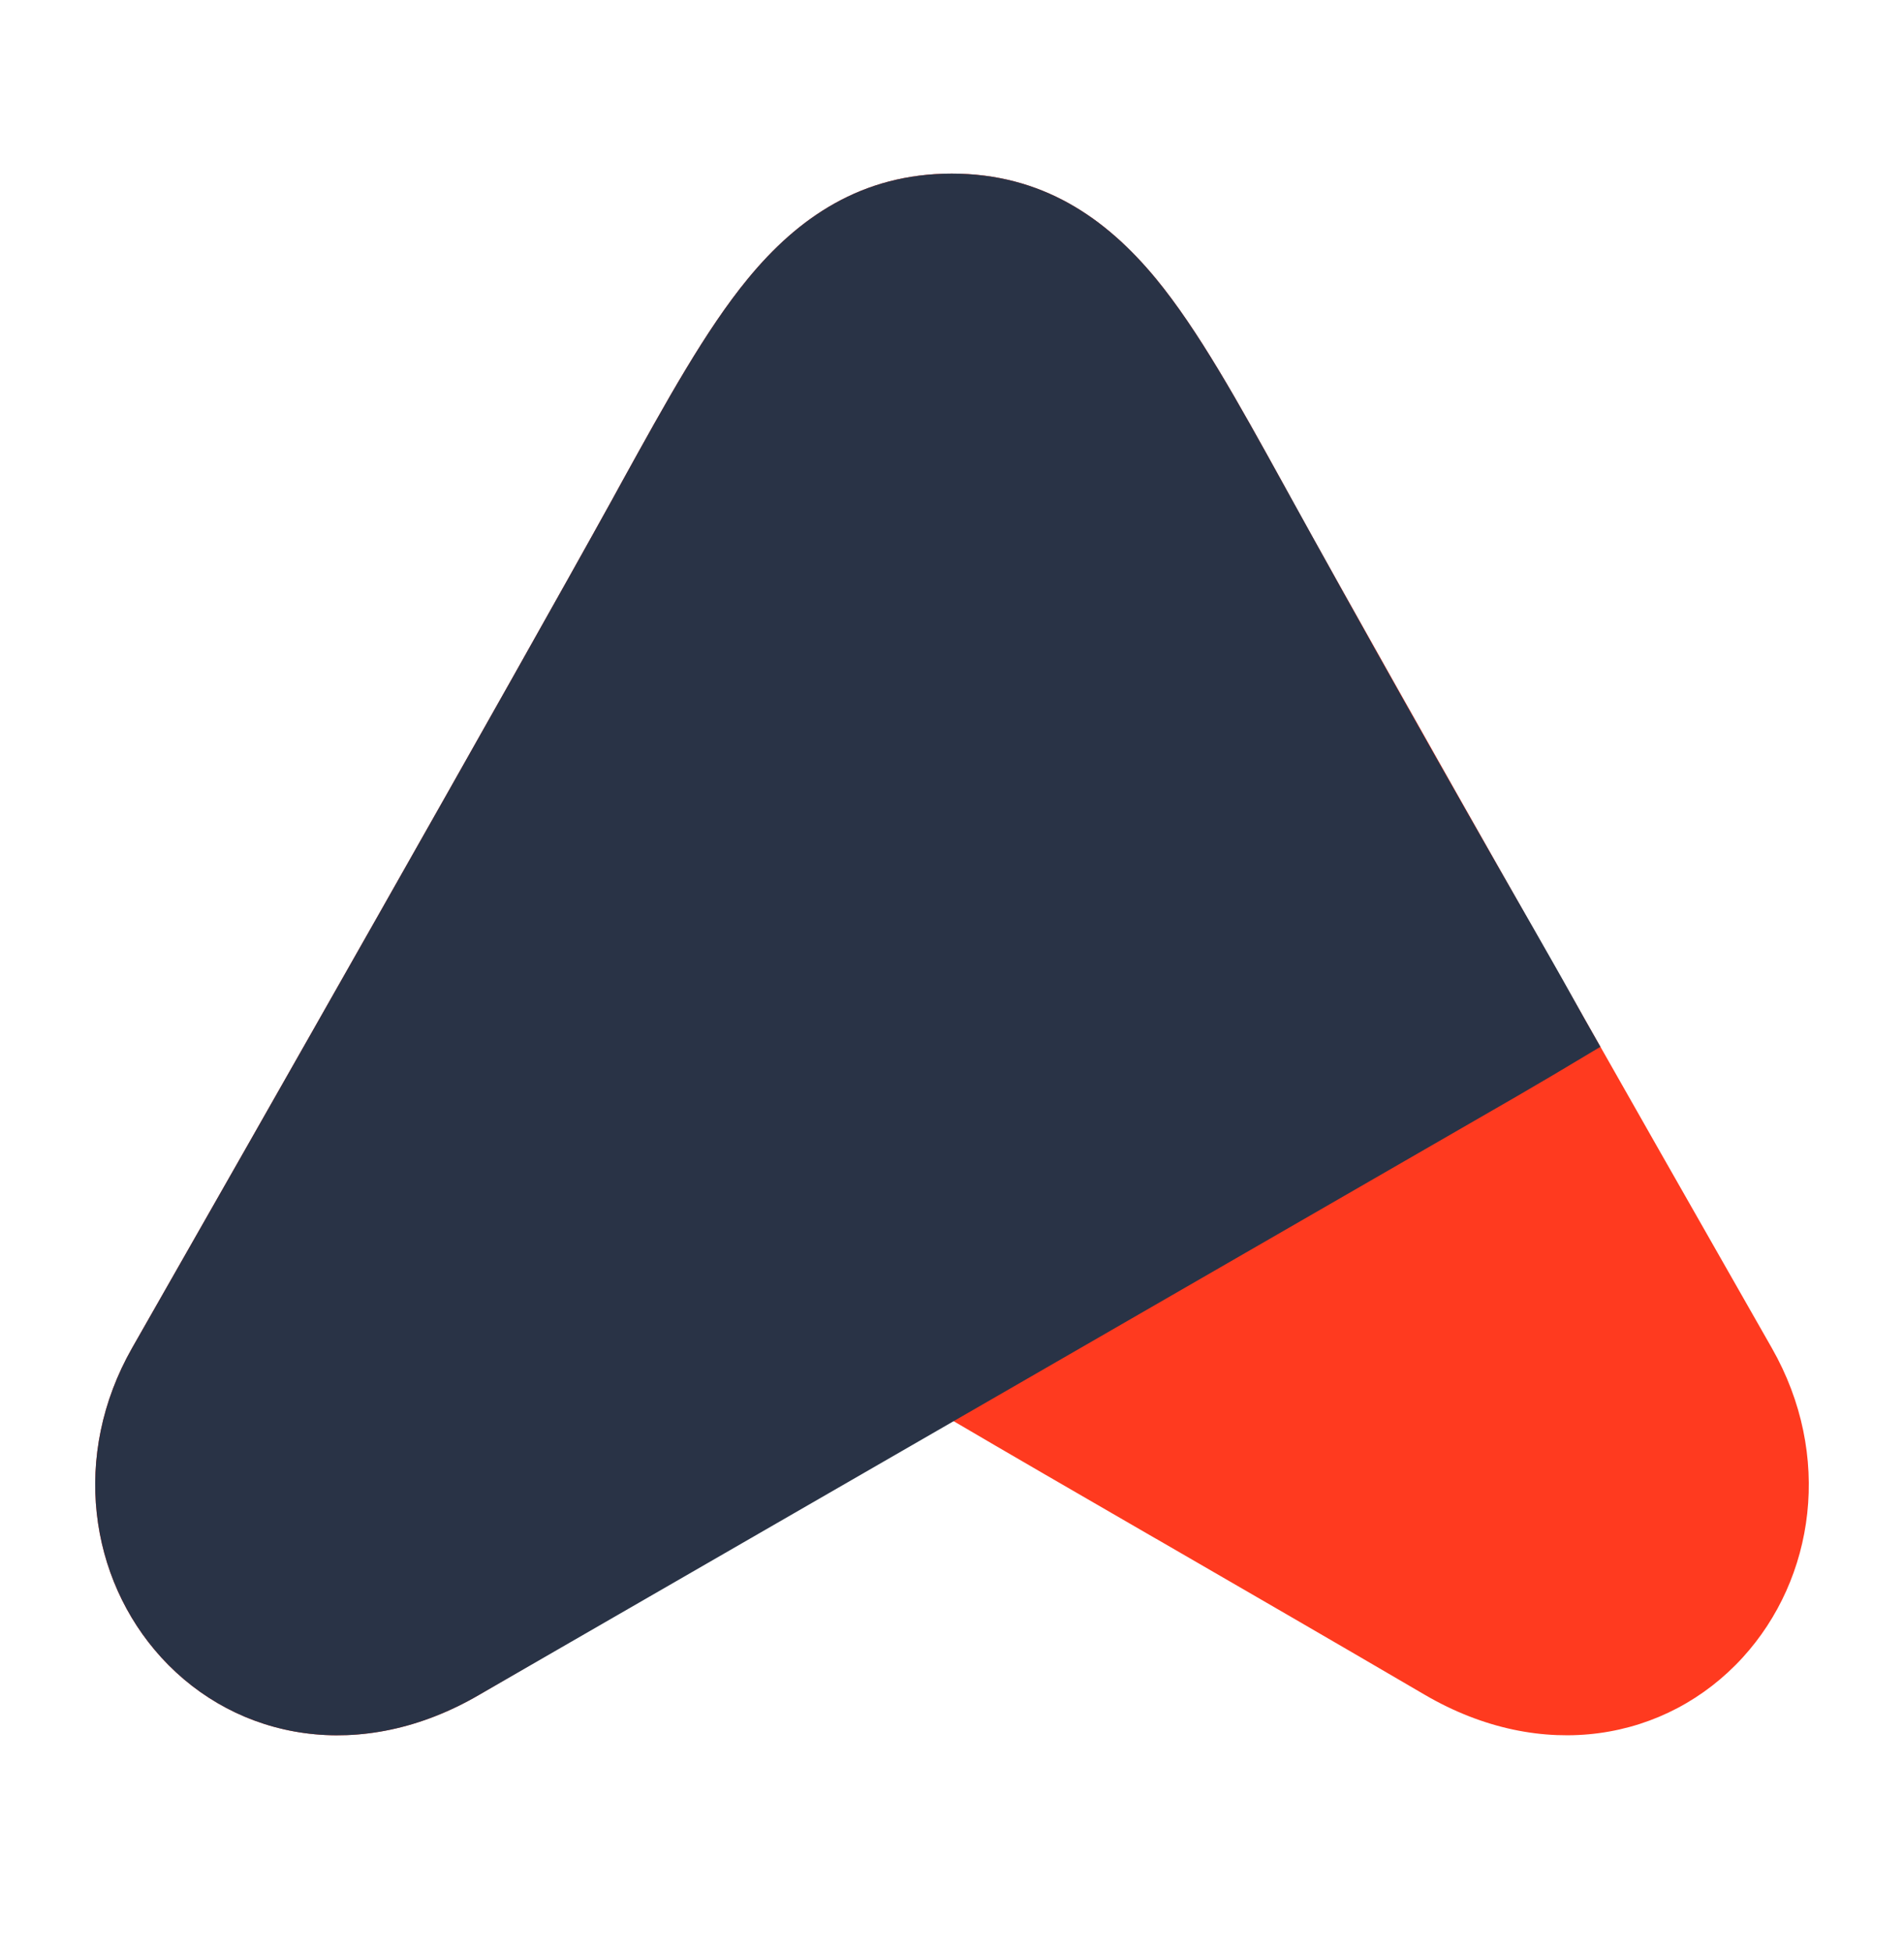 <svg xmlns="http://www.w3.org/2000/svg" width="40" height="41" viewBox="0 0 40 41" fill="none"><path fill-rule="evenodd" clip-rule="evenodd" d="M19.995 3.646C18.101 3.646 16.762 4.574 15.713 5.851C14.827 6.925 13.992 8.441 13.067 10.115L12.867 10.48C10.768 14.274 5.269 23.941 2.775 28.308C1.493 30.561 1.873 33.147 3.389 34.808C4.987 36.556 7.602 37.033 10.073 35.587C12.008 34.455 13.93 33.344 15.658 32.345C17.342 31.37 18.843 30.503 19.997 29.823C21.139 30.494 22.62 31.351 24.281 32.311H24.283C26.027 33.32 27.971 34.443 29.926 35.587C32.398 37.033 35.013 36.556 36.611 34.808C38.127 33.147 38.508 30.561 37.223 28.308C34.731 23.941 29.23 14.274 27.133 10.48L26.944 10.134C26.013 8.449 25.172 6.929 24.283 5.85C23.229 4.574 21.892 3.646 19.995 3.646Z" fill="#FF3A1F"></path><path fill-rule="evenodd" clip-rule="evenodd" d="M19.995 3.646C18.101 3.646 16.762 4.574 15.713 5.851C14.827 6.925 13.992 8.441 13.067 10.115L12.867 10.48C10.768 14.274 5.269 23.941 2.775 28.308C1.493 30.561 1.873 33.147 3.389 34.808C4.984 36.555 7.597 37.033 10.067 35.592L31.884 23.012C32.322 22.759 32.842 22.451 33.622 21.983C33.373 21.545 33.189 21.22 33.026 20.925C32.894 20.688 32.772 20.47 32.636 20.232L32.194 19.457C30.417 16.364 28.667 13.257 26.944 10.134C26.013 8.449 25.172 6.929 24.283 5.85C23.229 4.574 21.892 3.646 19.995 3.646Z" fill="#293346"></path></svg>